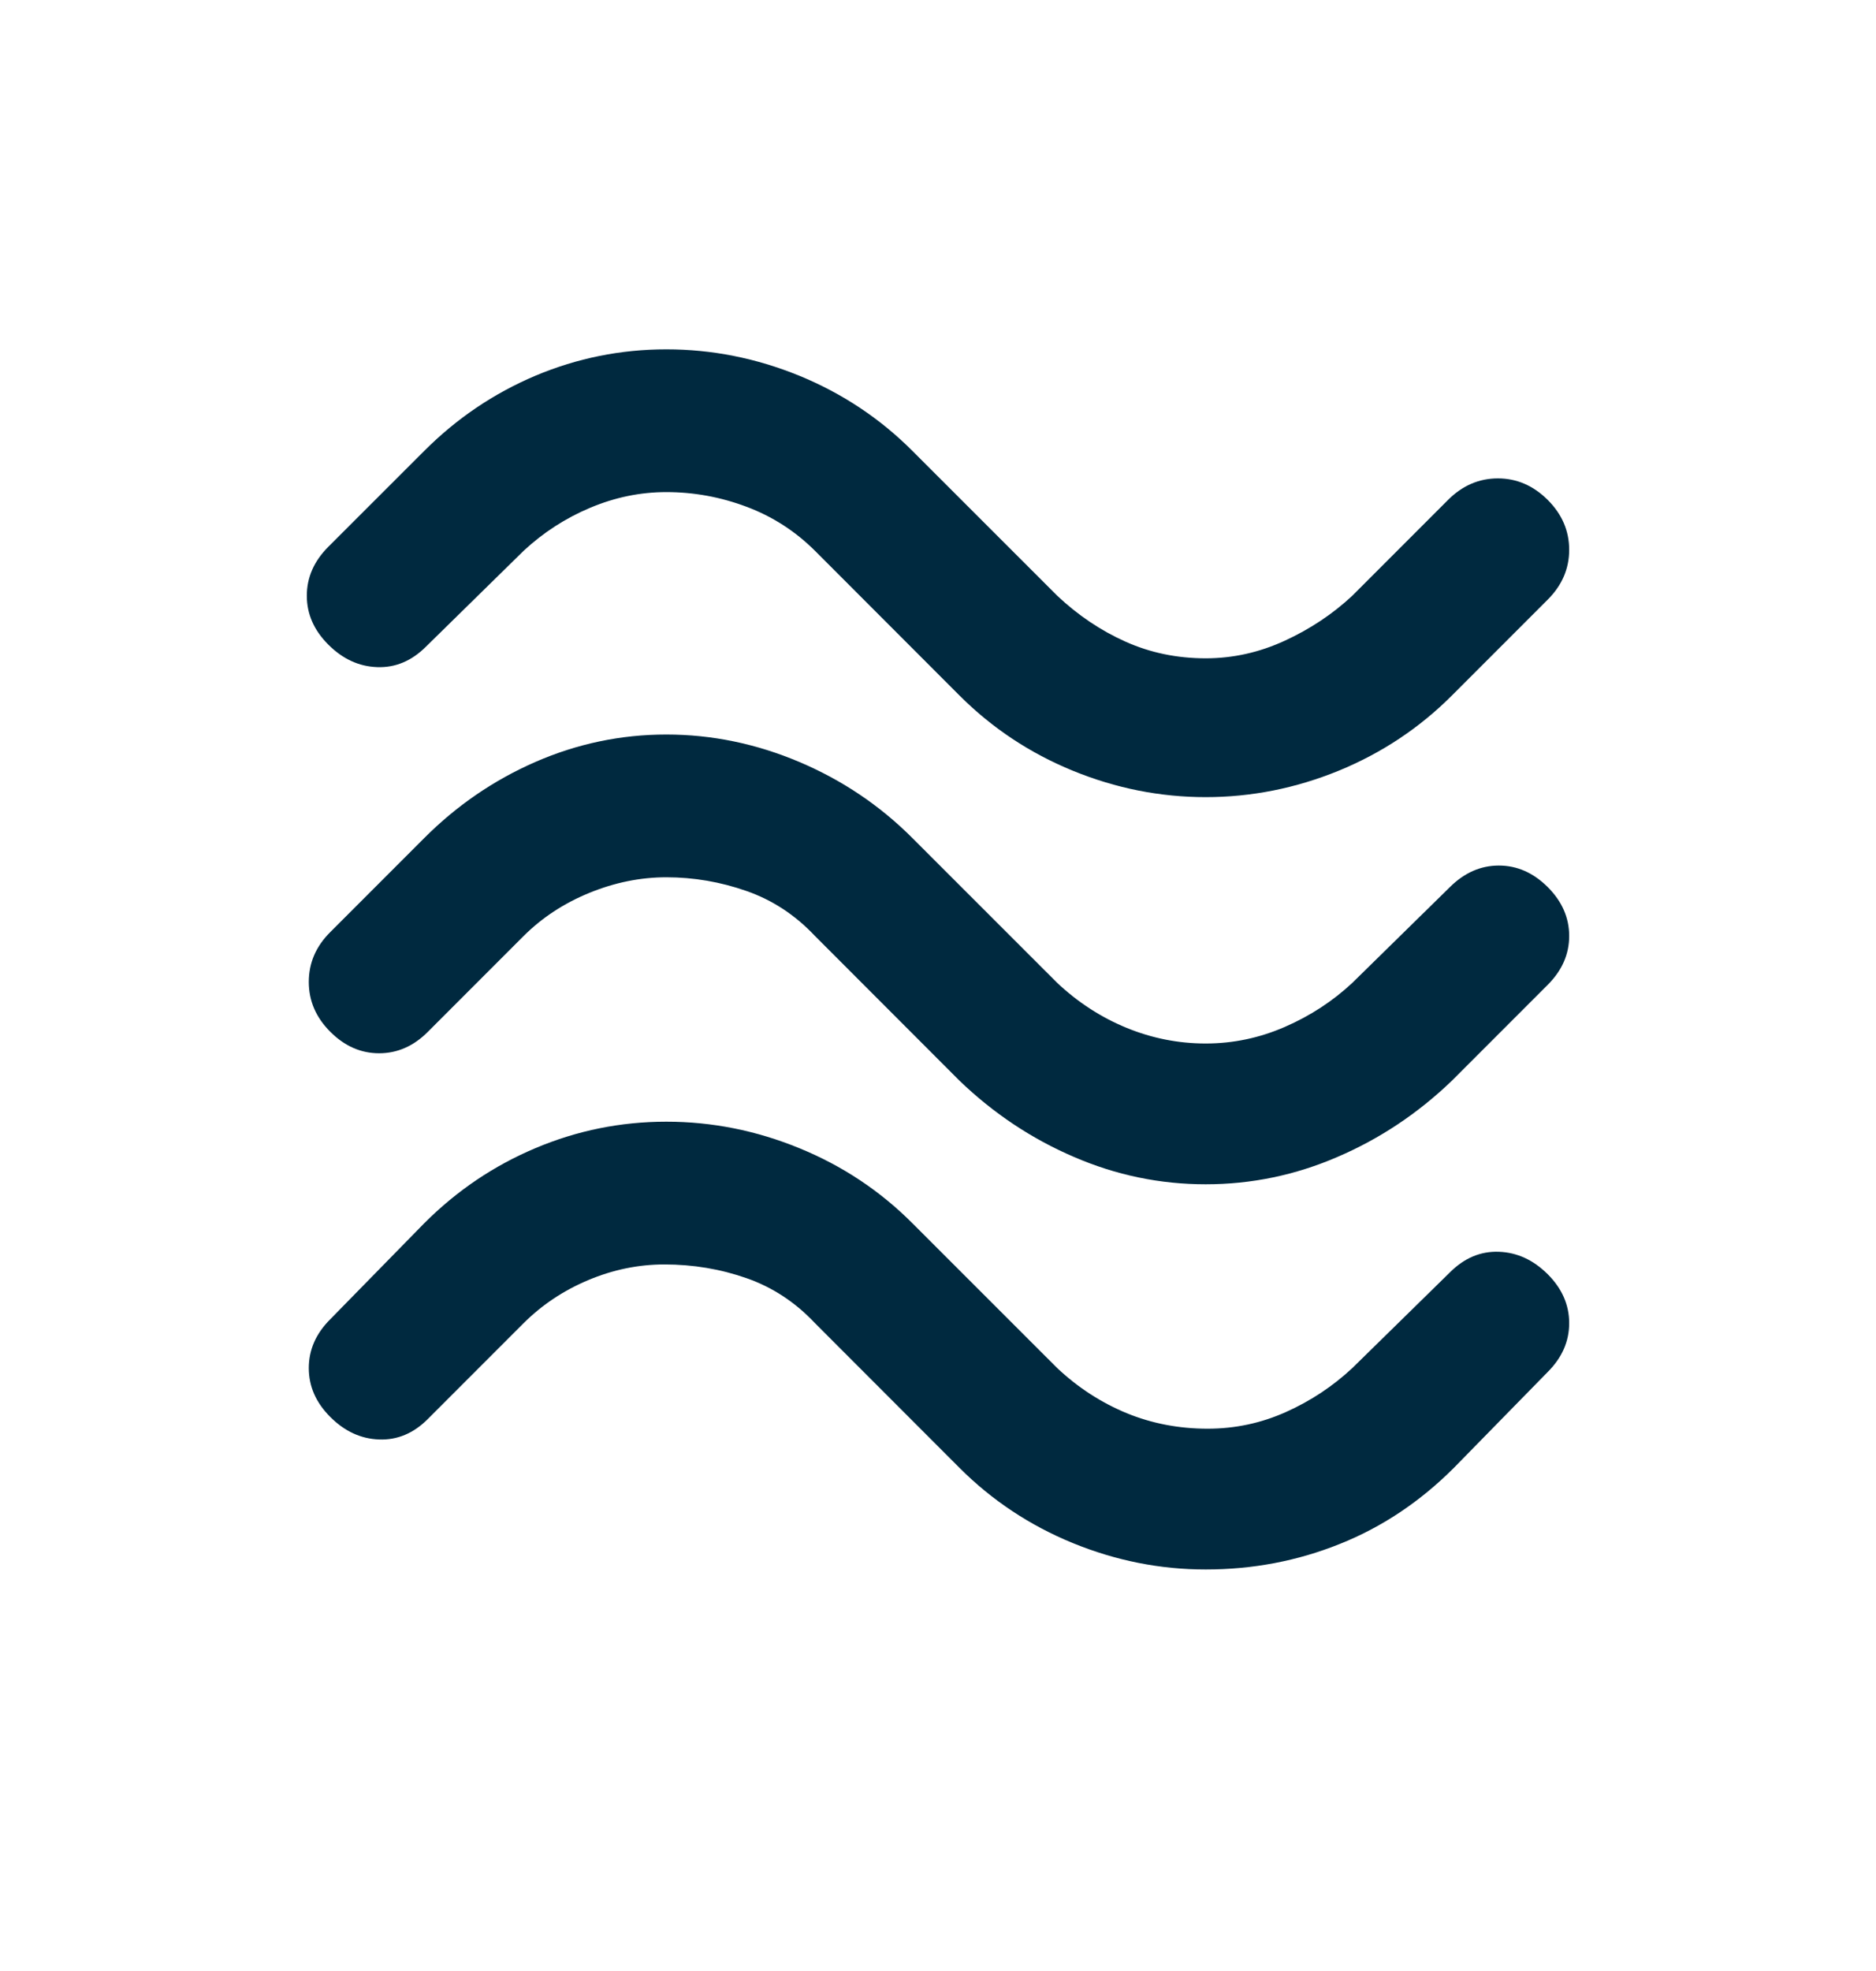 <svg width="20" height="21" viewBox="0 0 20 21" fill="none" xmlns="http://www.w3.org/2000/svg">
<mask id="mask0_1_443" style="mask-type:alpha" maskUnits="userSpaceOnUse" x="0" y="0" width="20" height="21">
<rect y="0.222" width="20" height="20" fill="#D9D9D9"/>
</mask>
<g mask="url(#mask0_1_443)">
<path d="M15.479 7.41C15.132 7.757 14.729 8.024 14.271 8.212C13.812 8.399 13.34 8.493 12.854 8.493C12.368 8.493 11.896 8.399 11.438 8.212C10.979 8.024 10.576 7.757 10.229 7.41L8.688 5.868C8.479 5.66 8.236 5.503 7.958 5.399C7.681 5.295 7.396 5.243 7.104 5.243C6.826 5.243 6.556 5.299 6.292 5.41C6.028 5.521 5.792 5.674 5.583 5.868L4.542 6.889C4.389 7.042 4.215 7.115 4.021 7.108C3.826 7.101 3.653 7.021 3.5 6.868C3.347 6.715 3.271 6.542 3.271 6.347C3.271 6.153 3.347 5.979 3.5 5.826L4.521 4.806C4.868 4.458 5.264 4.191 5.708 4.003C6.153 3.816 6.618 3.722 7.104 3.722C7.59 3.722 8.062 3.816 8.521 4.003C8.979 4.191 9.382 4.458 9.729 4.806L11.271 6.347C11.493 6.556 11.736 6.719 12 6.837C12.264 6.955 12.549 7.014 12.854 7.014C13.146 7.014 13.427 6.951 13.698 6.826C13.969 6.701 14.208 6.542 14.417 6.347L15.438 5.326C15.59 5.174 15.767 5.097 15.969 5.097C16.17 5.097 16.347 5.174 16.5 5.326C16.653 5.479 16.729 5.656 16.729 5.858C16.729 6.059 16.653 6.236 16.5 6.389L15.479 7.41ZM15.479 11.514C15.118 11.861 14.712 12.132 14.26 12.326C13.809 12.521 13.34 12.618 12.854 12.618C12.368 12.618 11.899 12.521 11.448 12.326C10.996 12.132 10.59 11.861 10.229 11.514L8.688 9.972C8.479 9.75 8.236 9.59 7.958 9.493C7.681 9.396 7.396 9.347 7.104 9.347C6.826 9.347 6.552 9.403 6.281 9.514C6.01 9.625 5.778 9.778 5.583 9.972L4.562 10.993C4.41 11.146 4.236 11.222 4.042 11.222C3.847 11.222 3.674 11.146 3.521 10.993C3.368 10.84 3.292 10.663 3.292 10.462C3.292 10.26 3.368 10.083 3.521 9.931L4.521 8.931C4.868 8.583 5.264 8.312 5.708 8.118C6.153 7.924 6.618 7.826 7.104 7.826C7.59 7.826 8.062 7.924 8.521 8.118C8.979 8.312 9.382 8.583 9.729 8.931L11.271 10.472C11.493 10.681 11.74 10.84 12.01 10.951C12.281 11.062 12.562 11.118 12.854 11.118C13.146 11.118 13.427 11.059 13.698 10.941C13.969 10.823 14.208 10.667 14.417 10.472L15.458 9.451C15.611 9.299 15.785 9.222 15.979 9.222C16.174 9.222 16.347 9.299 16.5 9.451C16.653 9.604 16.729 9.778 16.729 9.972C16.729 10.167 16.653 10.34 16.5 10.493L15.479 11.514ZM15.5 15.639C15.139 16 14.733 16.271 14.281 16.451C13.83 16.632 13.354 16.722 12.854 16.722C12.368 16.722 11.896 16.628 11.438 16.441C10.979 16.253 10.576 15.986 10.229 15.639L8.688 14.097C8.479 13.875 8.236 13.715 7.958 13.618C7.681 13.521 7.389 13.472 7.083 13.472C6.806 13.472 6.535 13.528 6.271 13.639C6.007 13.75 5.778 13.903 5.583 14.097L4.562 15.118C4.41 15.271 4.236 15.344 4.042 15.337C3.847 15.33 3.674 15.25 3.521 15.097C3.368 14.944 3.292 14.771 3.292 14.576C3.292 14.382 3.368 14.208 3.521 14.056L4.521 13.035C4.868 12.687 5.264 12.42 5.708 12.233C6.153 12.045 6.618 11.951 7.104 11.951C7.59 11.951 8.062 12.045 8.521 12.233C8.979 12.42 9.382 12.687 9.729 13.035L11.271 14.576C11.493 14.785 11.74 14.944 12.01 15.056C12.281 15.167 12.569 15.222 12.875 15.222C13.167 15.222 13.444 15.163 13.708 15.045C13.972 14.927 14.208 14.771 14.417 14.576L15.458 13.556C15.611 13.403 15.785 13.33 15.979 13.337C16.174 13.344 16.347 13.424 16.5 13.576C16.653 13.729 16.729 13.903 16.729 14.097C16.729 14.292 16.653 14.465 16.5 14.618L15.5 15.639Z" fill="#00293F"/>
</g>
</svg>
